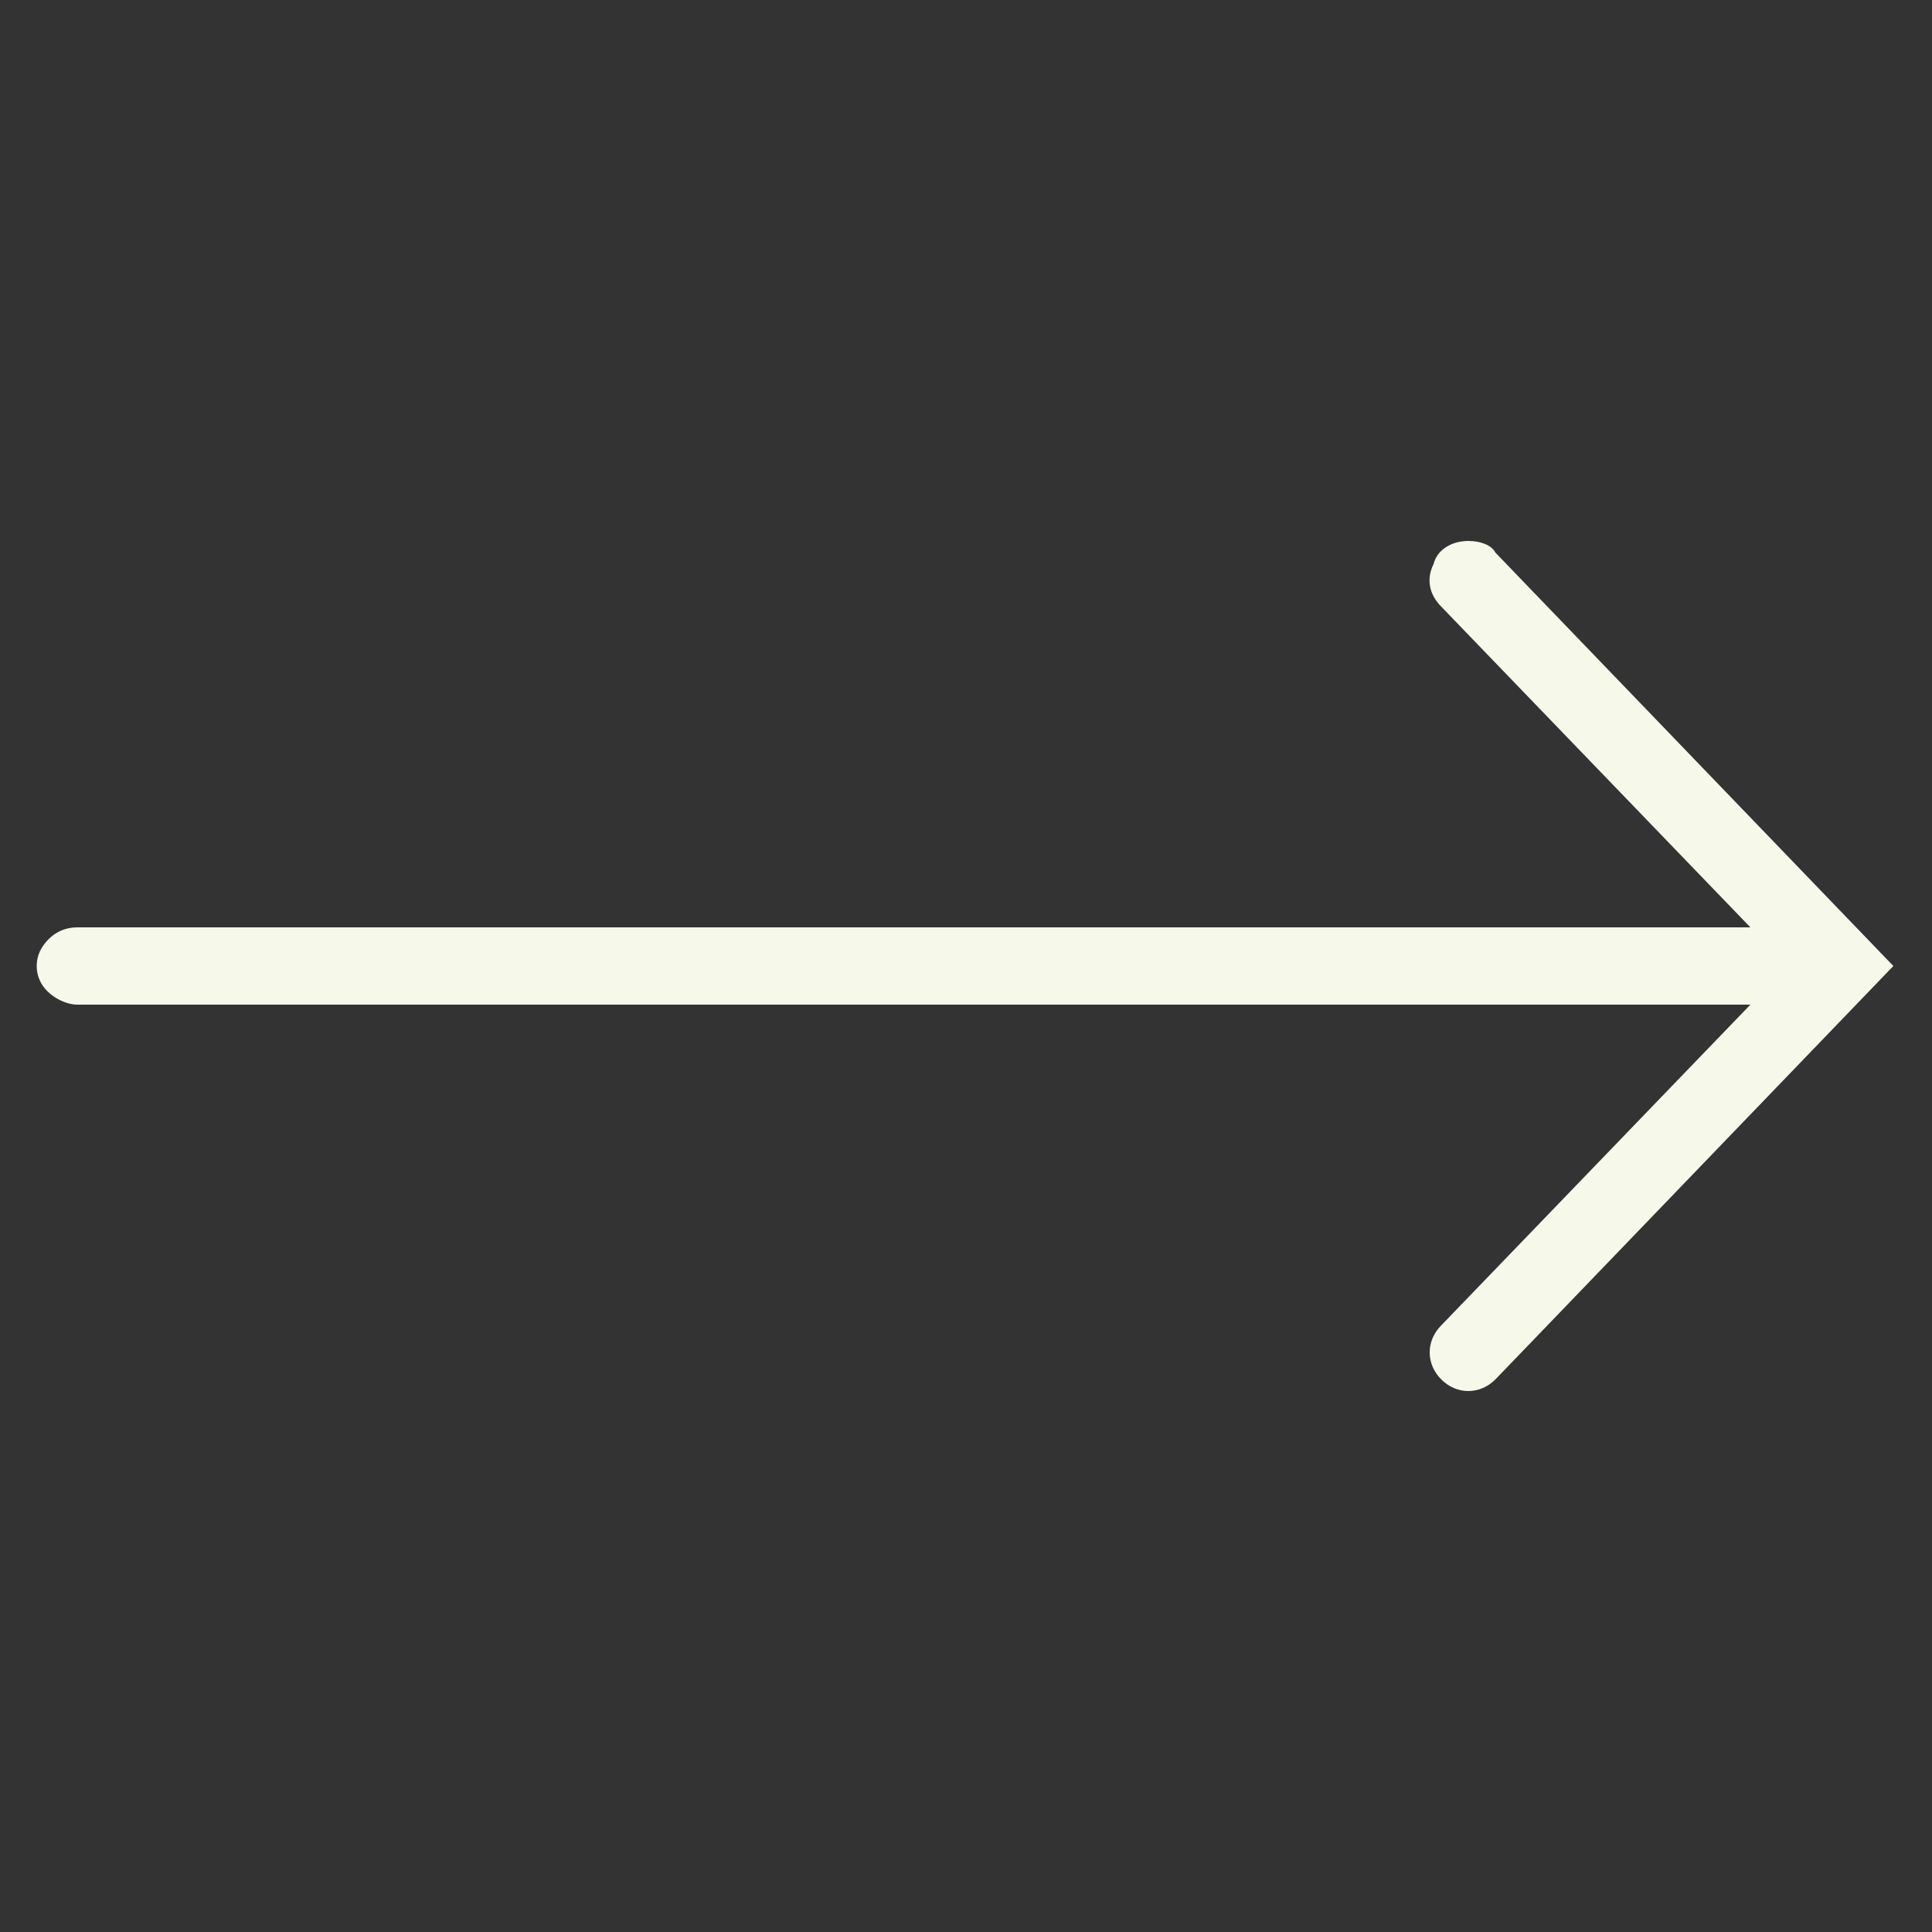 <?xml version="1.0" encoding="utf-8"?>
<!-- Generator: Adobe Illustrator 28.0.0, SVG Export Plug-In . SVG Version: 6.00 Build 0)  -->
<svg version="1.1" id="Layer_1" xmlns="http://www.w3.org/2000/svg" xmlns:xlink="http://www.w3.org/1999/xlink" x="0px" y="0px"
	 viewBox="0 0 50 50" style="enable-background:new 0 0 50 50;" xml:space="preserve">
<rect x="0" y="0" width="50" height="50" fill="#333333" stroke="none"/>
<style type="text/css">
	.st0{fill:#F6F8EA;}
</style>
<path class="st0" d="M38,14c-0.4,0-0.8,0.2-0.9,0.6c-0.2,0.4-0.1,0.8,0.2,1.1l8,8.3H2c-0.4,0-0.7,0.2-0.9,0.5c-0.2,0.3-0.2,0.7,0,1
	C1.3,25.8,1.7,26,2,26h43.3l-8,8.3c-0.4,0.4-0.4,1,0,1.4s1,0.4,1.4,0L49,25L38.7,14.3C38.6,14.1,38.3,14,38,14z"/>
</svg>
